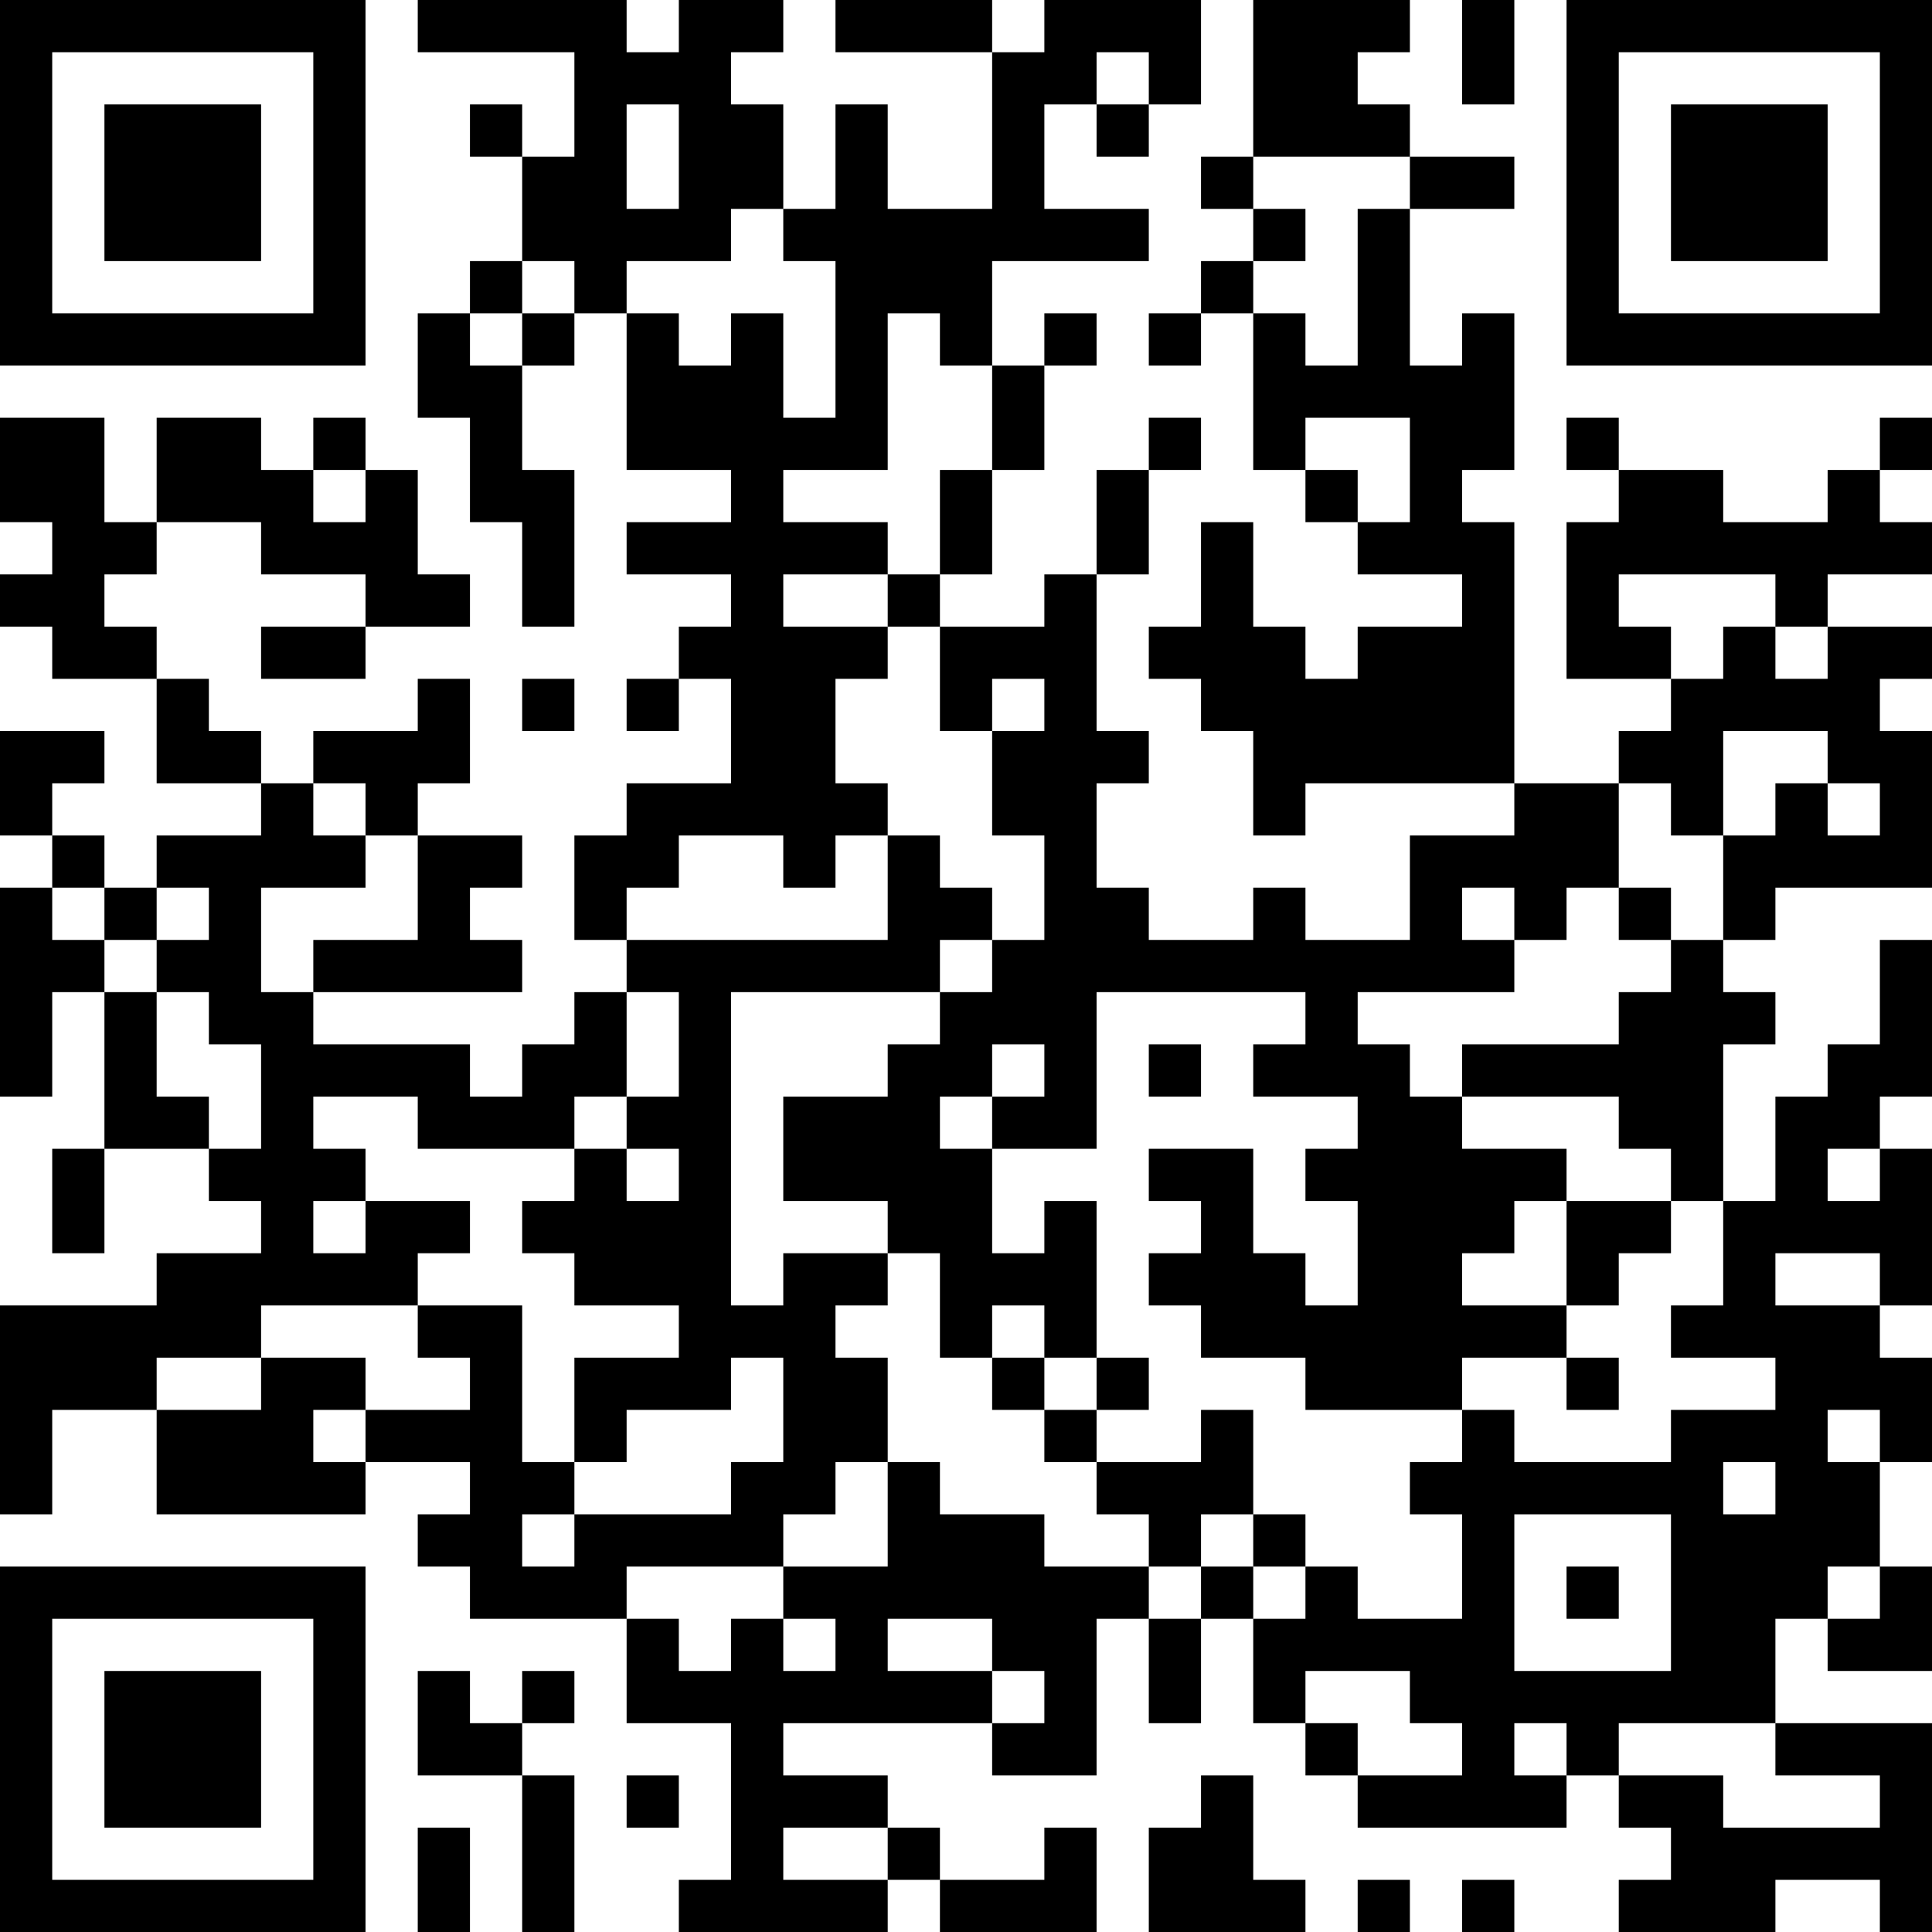 <?xml version="1.0" encoding="UTF-8"?>
<svg xmlns="http://www.w3.org/2000/svg" version="1.1" width="250" height="250" viewBox="0 0 250 250"><rect x="0" y="0" width="250" height="250" fill="#ffffff"/><g transform="scale(6.757)"><g transform="translate(0,0)"><path fill-rule="evenodd" d="M8 0L8 1L11 1L11 3L10 3L10 2L9 2L9 3L10 3L10 5L9 5L9 6L8 6L8 8L9 8L9 10L10 10L10 12L11 12L11 9L10 9L10 7L11 7L11 6L12 6L12 9L14 9L14 10L12 10L12 11L14 11L14 12L13 12L13 13L12 13L12 14L13 14L13 13L14 13L14 15L12 15L12 16L11 16L11 18L12 18L12 19L11 19L11 20L10 20L10 21L9 21L9 20L6 20L6 19L10 19L10 18L9 18L9 17L10 17L10 16L8 16L8 15L9 15L9 13L8 13L8 14L6 14L6 15L5 15L5 14L4 14L4 13L3 13L3 12L2 12L2 11L3 11L3 10L5 10L5 11L7 11L7 12L5 12L5 13L7 13L7 12L9 12L9 11L8 11L8 9L7 9L7 8L6 8L6 9L5 9L5 8L3 8L3 10L2 10L2 8L0 8L0 10L1 10L1 11L0 11L0 12L1 12L1 13L3 13L3 15L5 15L5 16L3 16L3 17L2 17L2 16L1 16L1 15L2 15L2 14L0 14L0 16L1 16L1 17L0 17L0 21L1 21L1 19L2 19L2 22L1 22L1 24L2 24L2 22L4 22L4 23L5 23L5 24L3 24L3 25L0 25L0 29L1 29L1 27L3 27L3 29L7 29L7 28L9 28L9 29L8 29L8 30L9 30L9 31L12 31L12 33L14 33L14 36L13 36L13 37L17 37L17 36L18 36L18 37L21 37L21 35L20 35L20 36L18 36L18 35L17 35L17 34L15 34L15 33L19 33L19 34L21 34L21 31L22 31L22 33L23 33L23 31L24 31L24 33L25 33L25 34L26 34L26 35L30 35L30 34L31 34L31 35L32 35L32 36L31 36L31 37L34 37L34 36L36 36L36 37L37 37L37 33L34 33L34 31L35 31L35 32L37 32L37 30L36 30L36 28L37 28L37 26L36 26L36 25L37 25L37 22L36 22L36 21L37 21L37 18L36 18L36 20L35 20L35 21L34 21L34 23L33 23L33 20L34 20L34 19L33 19L33 18L34 18L34 17L37 17L37 14L36 14L36 13L37 13L37 12L35 12L35 11L37 11L37 10L36 10L36 9L37 9L37 8L36 8L36 9L35 9L35 10L33 10L33 9L31 9L31 8L30 8L30 9L31 9L31 10L30 10L30 13L32 13L32 14L31 14L31 15L29 15L29 10L28 10L28 9L29 9L29 6L28 6L28 7L27 7L27 4L29 4L29 3L27 3L27 2L26 2L26 1L27 1L27 0L24 0L24 3L23 3L23 4L24 4L24 5L23 5L23 6L22 6L22 7L23 7L23 6L24 6L24 9L25 9L25 10L26 10L26 11L28 11L28 12L26 12L26 13L25 13L25 12L24 12L24 10L23 10L23 12L22 12L22 13L23 13L23 14L24 14L24 16L25 16L25 15L29 15L29 16L27 16L27 18L25 18L25 17L24 17L24 18L22 18L22 17L21 17L21 15L22 15L22 14L21 14L21 11L22 11L22 9L23 9L23 8L22 8L22 9L21 9L21 11L20 11L20 12L18 12L18 11L19 11L19 9L20 9L20 7L21 7L21 6L20 6L20 7L19 7L19 5L22 5L22 4L20 4L20 2L21 2L21 3L22 3L22 2L23 2L23 0L20 0L20 1L19 1L19 0L16 0L16 1L19 1L19 4L17 4L17 2L16 2L16 4L15 4L15 2L14 2L14 1L15 1L15 0L13 0L13 1L12 1L12 0ZM28 0L28 2L29 2L29 0ZM21 1L21 2L22 2L22 1ZM12 2L12 4L13 4L13 2ZM24 3L24 4L25 4L25 5L24 5L24 6L25 6L25 7L26 7L26 4L27 4L27 3ZM14 4L14 5L12 5L12 6L13 6L13 7L14 7L14 6L15 6L15 8L16 8L16 5L15 5L15 4ZM10 5L10 6L9 6L9 7L10 7L10 6L11 6L11 5ZM17 6L17 9L15 9L15 10L17 10L17 11L15 11L15 12L17 12L17 13L16 13L16 15L17 15L17 16L16 16L16 17L15 17L15 16L13 16L13 17L12 17L12 18L17 18L17 16L18 16L18 17L19 17L19 18L18 18L18 19L14 19L14 25L15 25L15 24L17 24L17 25L16 25L16 26L17 26L17 28L16 28L16 29L15 29L15 30L12 30L12 31L13 31L13 32L14 32L14 31L15 31L15 32L16 32L16 31L15 31L15 30L17 30L17 28L18 28L18 29L20 29L20 30L22 30L22 31L23 31L23 30L24 30L24 31L25 31L25 30L26 30L26 31L28 31L28 29L27 29L27 28L28 28L28 27L29 27L29 28L32 28L32 27L34 27L34 26L32 26L32 25L33 25L33 23L32 23L32 22L31 22L31 21L28 21L28 20L31 20L31 19L32 19L32 18L33 18L33 16L34 16L34 15L35 15L35 16L36 16L36 15L35 15L35 14L33 14L33 16L32 16L32 15L31 15L31 17L30 17L30 18L29 18L29 17L28 17L28 18L29 18L29 19L26 19L26 20L27 20L27 21L28 21L28 22L30 22L30 23L29 23L29 24L28 24L28 25L30 25L30 26L28 26L28 27L25 27L25 26L23 26L23 25L22 25L22 24L23 24L23 23L22 23L22 22L24 22L24 24L25 24L25 25L26 25L26 23L25 23L25 22L26 22L26 21L24 21L24 20L25 20L25 19L21 19L21 22L19 22L19 21L20 21L20 20L19 20L19 21L18 21L18 22L19 22L19 24L20 24L20 23L21 23L21 26L20 26L20 25L19 25L19 26L18 26L18 24L17 24L17 23L15 23L15 21L17 21L17 20L18 20L18 19L19 19L19 18L20 18L20 16L19 16L19 14L20 14L20 13L19 13L19 14L18 14L18 12L17 12L17 11L18 11L18 9L19 9L19 7L18 7L18 6ZM25 8L25 9L26 9L26 10L27 10L27 8ZM6 9L6 10L7 10L7 9ZM31 11L31 12L32 12L32 13L33 13L33 12L34 12L34 13L35 13L35 12L34 12L34 11ZM10 13L10 14L11 14L11 13ZM6 15L6 16L7 16L7 17L5 17L5 19L6 19L6 18L8 18L8 16L7 16L7 15ZM1 17L1 18L2 18L2 19L3 19L3 21L4 21L4 22L5 22L5 20L4 20L4 19L3 19L3 18L4 18L4 17L3 17L3 18L2 18L2 17ZM31 17L31 18L32 18L32 17ZM12 19L12 21L11 21L11 22L8 22L8 21L6 21L6 22L7 22L7 23L6 23L6 24L7 24L7 23L9 23L9 24L8 24L8 25L5 25L5 26L3 26L3 27L5 27L5 26L7 26L7 27L6 27L6 28L7 28L7 27L9 27L9 26L8 26L8 25L10 25L10 28L11 28L11 29L10 29L10 30L11 30L11 29L14 29L14 28L15 28L15 26L14 26L14 27L12 27L12 28L11 28L11 26L13 26L13 25L11 25L11 24L10 24L10 23L11 23L11 22L12 22L12 23L13 23L13 22L12 22L12 21L13 21L13 19ZM22 20L22 21L23 21L23 20ZM35 22L35 23L36 23L36 22ZM30 23L30 25L31 25L31 24L32 24L32 23ZM34 24L34 25L36 25L36 24ZM19 26L19 27L20 27L20 28L21 28L21 29L22 29L22 30L23 30L23 29L24 29L24 30L25 30L25 29L24 29L24 27L23 27L23 28L21 28L21 27L22 27L22 26L21 26L21 27L20 27L20 26ZM30 26L30 27L31 27L31 26ZM35 27L35 28L36 28L36 27ZM33 28L33 29L34 29L34 28ZM29 29L29 32L32 32L32 29ZM30 30L30 31L31 31L31 30ZM35 30L35 31L36 31L36 30ZM17 31L17 32L19 32L19 33L20 33L20 32L19 32L19 31ZM8 32L8 34L10 34L10 37L11 37L11 34L10 34L10 33L11 33L11 32L10 32L10 33L9 33L9 32ZM25 32L25 33L26 33L26 34L28 34L28 33L27 33L27 32ZM29 33L29 34L30 34L30 33ZM31 33L31 34L33 34L33 35L36 35L36 34L34 34L34 33ZM12 34L12 35L13 35L13 34ZM23 34L23 35L22 35L22 37L25 37L25 36L24 36L24 34ZM8 35L8 37L9 37L9 35ZM15 35L15 36L17 36L17 35ZM26 36L26 37L27 37L27 36ZM28 36L28 37L29 37L29 36ZM0 0L0 7L7 7L7 0ZM1 1L1 6L6 6L6 1ZM2 2L2 5L5 5L5 2ZM30 0L30 7L37 7L37 0ZM31 1L31 6L36 6L36 1ZM32 2L32 5L35 5L35 2ZM0 30L0 37L7 37L7 30ZM1 31L1 36L6 36L6 31ZM2 32L2 35L5 35L5 32Z" fill="#000000"/></g></g></svg>
